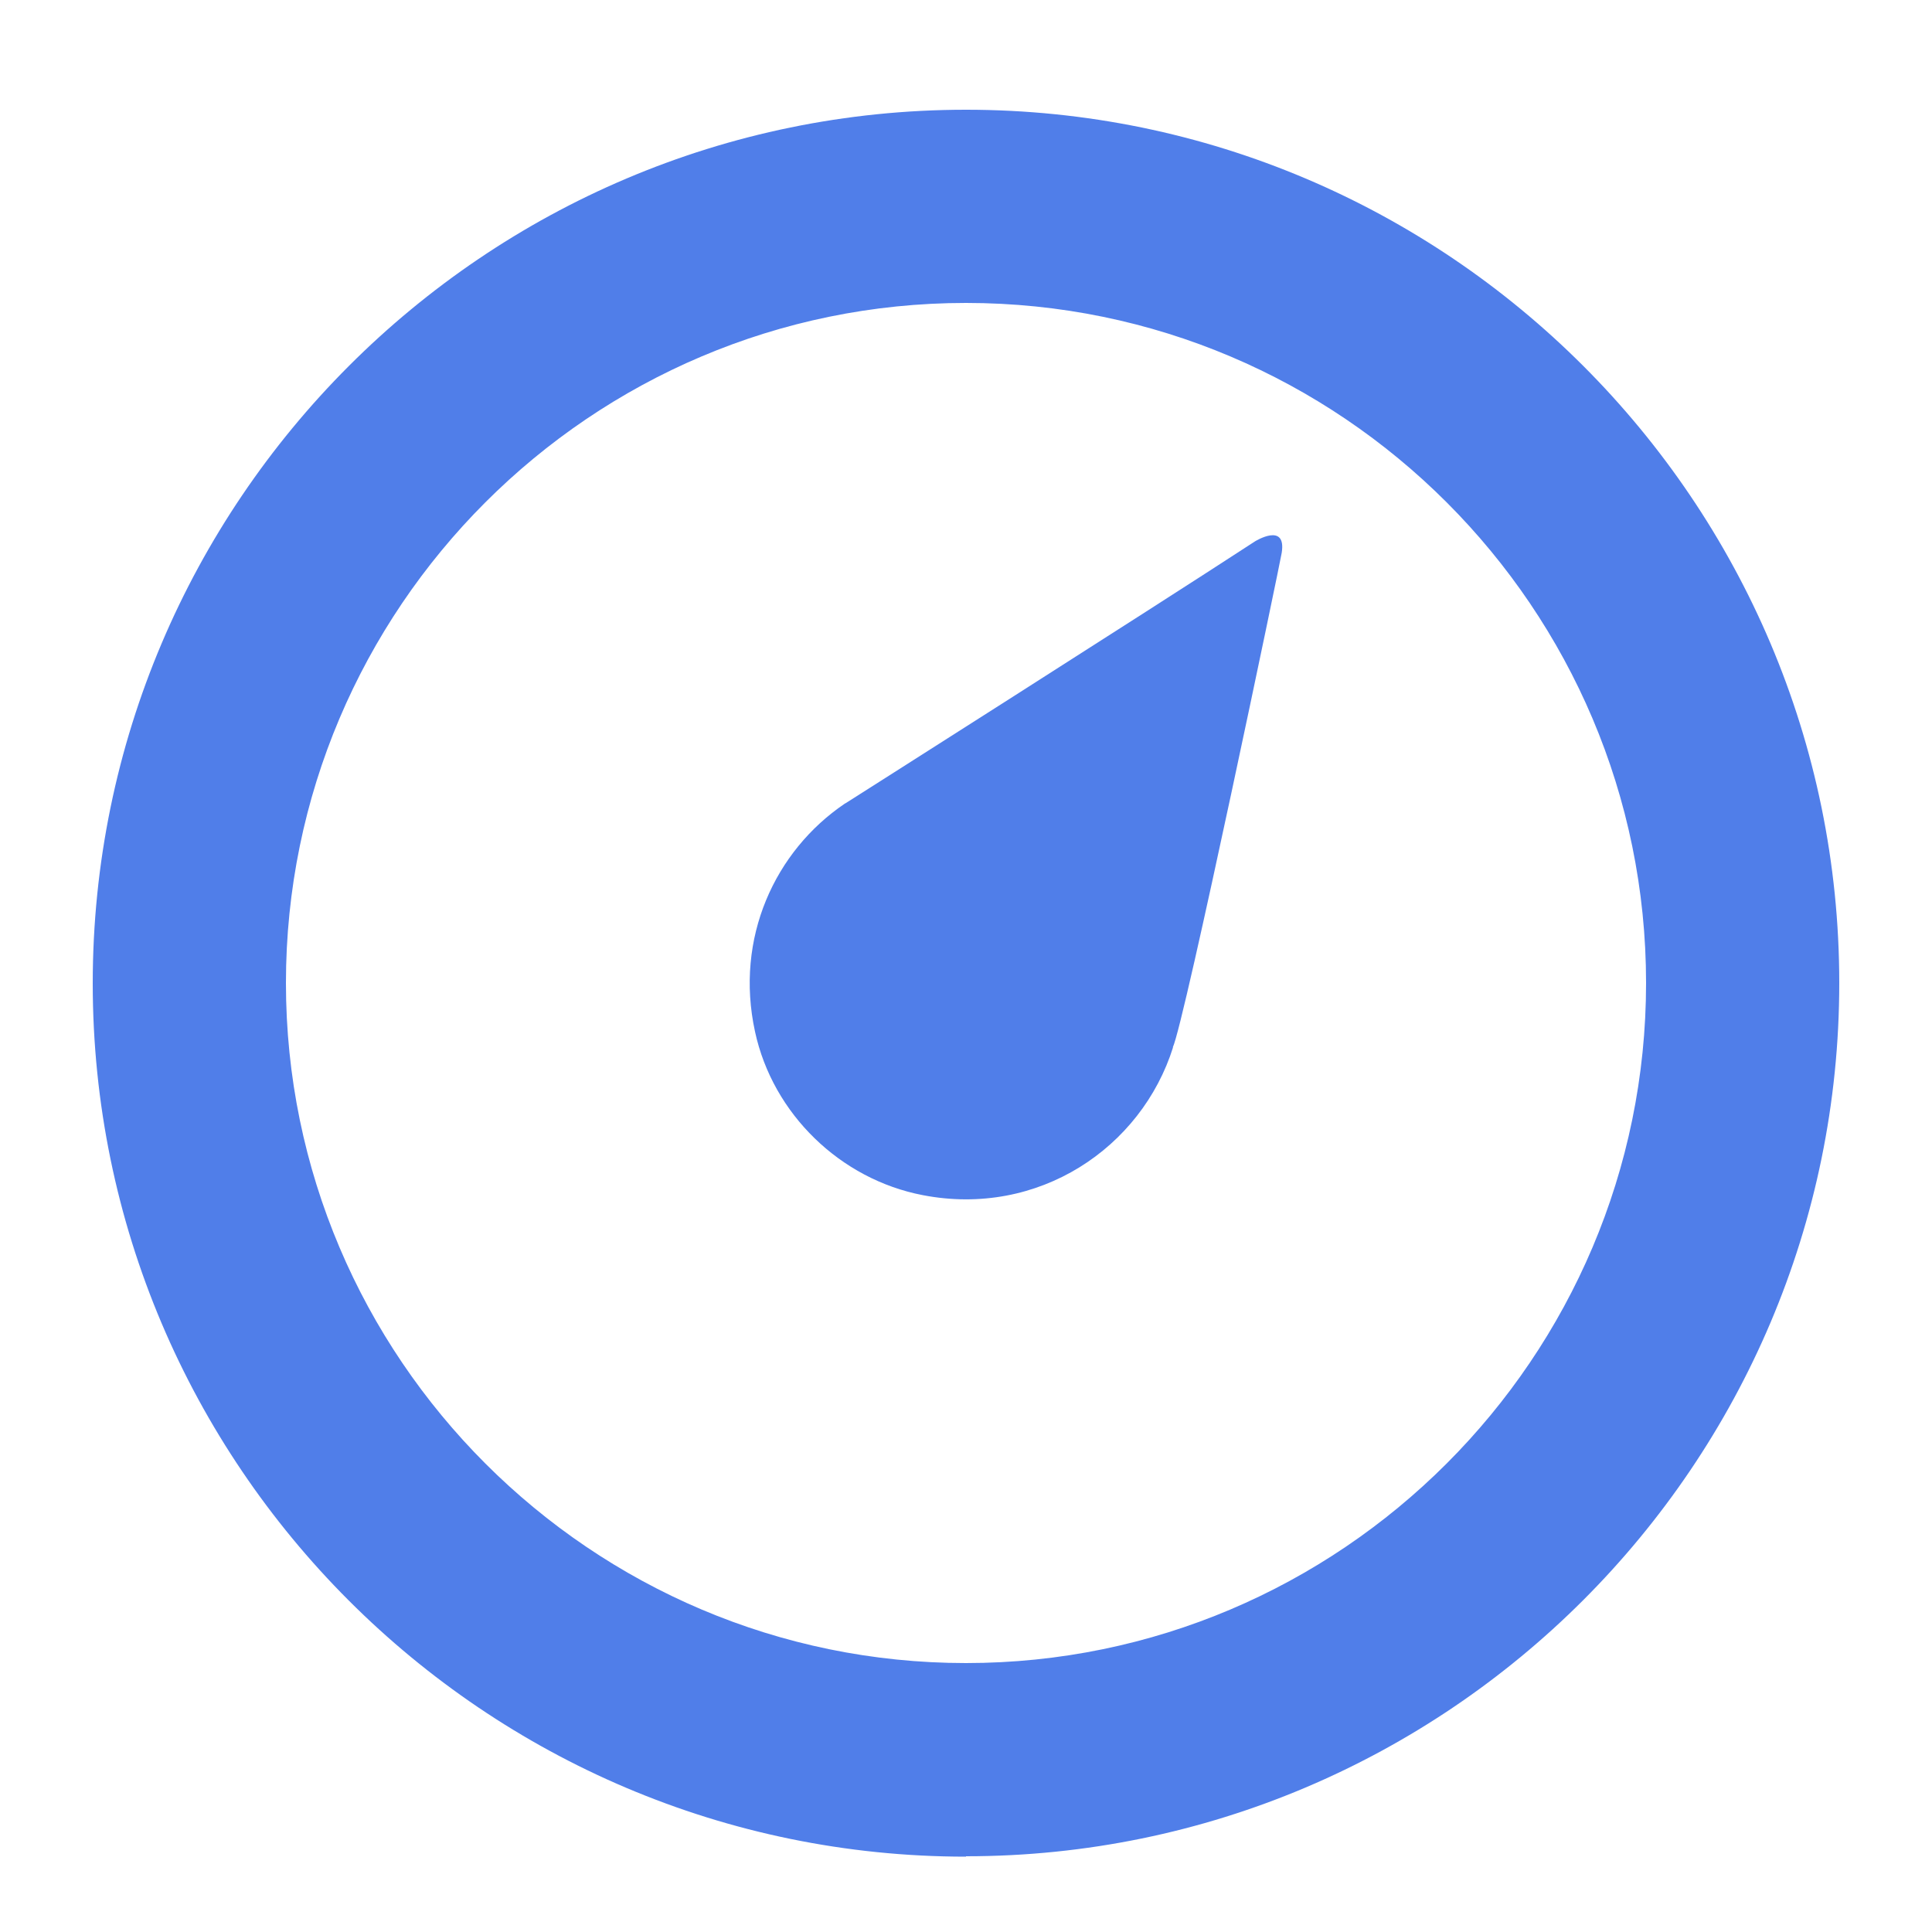 <?xml version="1.0" encoding="UTF-8"?>
<svg id="Layer_1" data-name="Layer 1" xmlns="http://www.w3.org/2000/svg" viewBox="0 0 50 50">
  <defs>
    <style>
      .cls-1 {
        fill: #507ee9;
      }
    </style>
  </defs>
  <path class="cls-1" d="M25,48.05c-12.46,0-22.6-10.14-22.6-22.6S12.54,2.84,25,2.84s22.6,10.14,22.6,22.6-10.14,22.6-22.6,22.6ZM25,7.84c-9.71,0-17.6,7.9-17.6,17.6s7.9,17.6,17.6,17.6,17.6-7.9,17.6-17.6S34.71,7.84,25,7.84Z"/>
  <path class="cls-1" d="M30.35,27.11c.29-.58,2.8-12.64,2.82-12.8.13-.81-.69-.3-.69-.3-2.79,1.82-10.6,6.78-10.6,6.78,0,0-.01,0-.02.01h0s0,0,0,0c-1.8,1.22-2.85,3.47-2.32,5.9.46,2.13,2.21,3.82,4.34,4.23,2.99.58,5.66-1.22,6.48-3.83h0s0,0,0,0Z"/>
</svg>